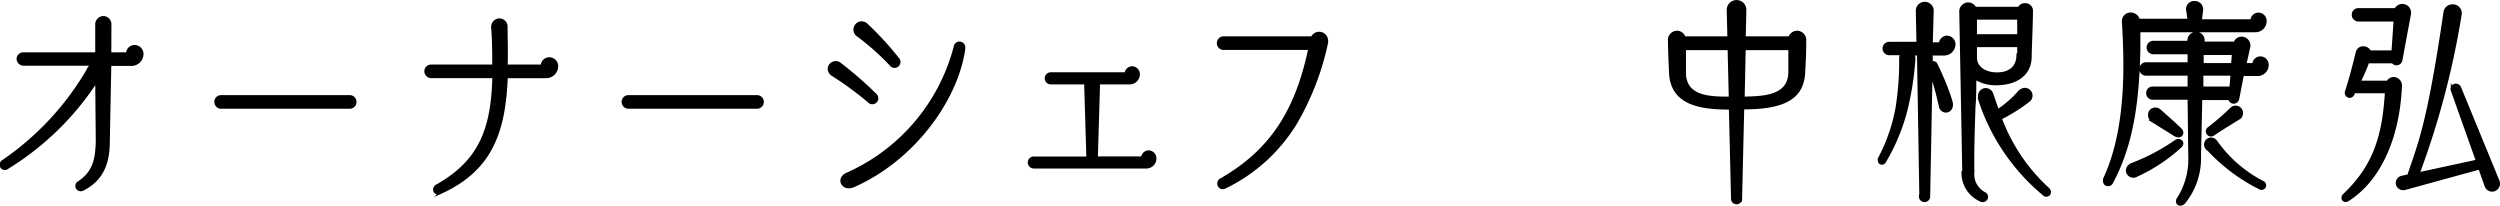 <svg xmlns="http://www.w3.org/2000/svg" viewBox="0 0 232.99 19.17"><defs><style>.cls-1{stroke:#000;stroke-miterlimit:10;stroke-width:0.25px;}</style></defs><g id="レイヤー_2" data-name="レイヤー 2"><g id="デザイン"><path class="cls-1" d="M7.35,17c1.4-.94,1.66-2.12,1.7-3.84L9,7.53a26.32,26.32,0,0,1-8.31,8.1.36.36,0,0,1-.6-.28A.4.4,0,0,1,.32,15,26.45,26.45,0,0,0,8.17,6.57,1.05,1.05,0,0,1,8.69,6H2.21a.53.53,0,0,1-.54-.52A.51.51,0,0,1,2.21,5H9L9,2.25a.65.65,0,0,1,.62-.63h0a.64.64,0,0,1,.64.67L10.25,5h1.62a.67.67,0,0,1,.68-.68.71.71,0,0,1,.7.7,1,1,0,0,1-1,1h-2l-.14,7.16c0,2-.56,3.52-2.36,4.46a.53.53,0,0,1-.24.06A.37.37,0,0,1,7.35,17Z"/><path class="cls-1" d="M20.1,9.49a.5.5,0,0,1,.5-.5h12a.5.5,0,0,1,.5.5.51.51,0,0,1-.5.52h-12A.51.51,0,0,1,20.1,9.49Z"/><path class="cls-1" d="M40.83,18a.32.32,0,0,1-.34-.32.41.41,0,0,1,.24-.38c4.1-2.3,5.16-5.4,5.28-10.14h-5.8a.53.53,0,0,1-.54-.52.51.51,0,0,1,.54-.5H46c0-1.1,0-2.28-.1-3.56a.66.66,0,0,1,.64-.74.64.64,0,0,1,.64.68c0,1.28.06,2.5,0,3.62h3.34a.67.67,0,0,1,.68-.68.71.71,0,0,1,.7.7,1,1,0,0,1-1,1h-3.7c-.2,5.22-1.48,8.68-6.16,10.8A.51.51,0,0,1,40.83,18Z"/><path class="cls-1" d="M58.06,9.49a.5.5,0,0,1,.5-.5h12a.5.5,0,0,1,.5.5.51.51,0,0,1-.5.52h-12A.51.51,0,0,1,58.06,9.49Z"/><path class="cls-1" d="M77.64,7a.71.71,0,0,1-.38-.6A.63.63,0,0,1,78.33,6a35.33,35.33,0,0,1,3.26,2.84.43.43,0,1,1-.58.64A28.6,28.6,0,0,0,77.64,7ZM79,16.19a17.92,17.92,0,0,0,10-11.8.42.42,0,1,1,.84.06,4.11,4.11,0,0,1-.08.56c-.82,4.5-4.66,9.84-10.17,12.3a1.43,1.43,0,0,1-.46.12C78.38,17.43,78.12,16.53,79,16.19ZM80,3.33a.65.65,0,0,1,.29-1.22.74.74,0,0,1,.52.24,29.28,29.28,0,0,1,2.86,3.12A.43.43,0,1,1,83,6,23.71,23.71,0,0,0,80,3.33Z"/><path class="cls-1" d="M95.91,15.15a.43.43,0,0,1,.46-.44h5L101.17,8a.55.55,0,0,1,.06-.26h-3.3a.44.44,0,1,1,0-.88h7a.59.59,0,0,1,.58-.56.62.62,0,0,1,.6.6.83.83,0,0,1-.88.84h-2.9a.55.55,0,0,1,.06.26l-.2,6.7h4.28a.59.59,0,0,1,.58-.56.62.62,0,0,1,.6.6.82.82,0,0,1-.86.84H96.37A.45.45,0,0,1,95.91,15.15Z"/><path class="cls-1" d="M113.57,17.09a.39.39,0,0,1,.2-.34c4.84-2.76,7.1-6.6,8.28-12.22h-8a.5.5,0,0,1-.52-.52.51.51,0,0,1,.52-.5h8.24a.71.71,0,0,1,1.36.28.69.69,0,0,1,0,.18,25.26,25.26,0,0,1-2.88,7.48,15.72,15.72,0,0,1-6.6,6,.45.45,0,0,1-.2.06A.39.39,0,0,1,113.57,17.09Z"/><path class="cls-1" d="M161.45,18.55l-.2-8.46c-2.76,0-5.45-.38-5.58-3.32-.06-1.36-.1-2.54-.1-3a.73.73,0,0,1,.7-.78.69.69,0,0,1,.69.52h4.15L161.05.92a.79.79,0,1,1,1.58,0l-.06,2.59h4.22a.73.73,0,0,1,.7-.52.74.74,0,0,1,.72.78c0,.52,0,1.34-.1,3-.12,2.46-2,3.3-5.68,3.3l-.2,8.46a.38.38,0,0,1-.4.38A.38.38,0,0,1,161.45,18.55Zm-.32-14H157c0,.68,0,1.42,0,2.2,0,2.38,2.42,2.38,4.24,2.38Zm5.66,2.2c0-.78,0-1.52,0-2.2h-4.22l-.1,4.58C164.25,9.09,166.79,9.07,166.79,6.71Z"/><path class="cls-1" d="M179,18.33l-.22-13.28h-.5a.84.84,0,0,1,.1.52,27.65,27.65,0,0,1-.73,4.66,18.16,18.16,0,0,1-2,4.82c-.17.3-.52.18-.52-.08a.3.3,0,0,1,0-.18A16,16,0,0,0,176.79,10a27.54,27.54,0,0,0,.33-4.56,1.1,1.1,0,0,1,.09-.42h-1.14a.49.49,0,1,1,0-1h2.66L178.67,1a.71.71,0,0,1,1.42,0L180,4.07h.82a.65.65,0,0,1,.64-.62.68.68,0,0,1,.66.66.94.94,0,0,1-1,.94H180v.8a.33.33,0,0,1,.46.18c.36.74.66,1.44.88,2a15.58,15.58,0,0,1,.52,1.5c.12.54-.2.84-.52.84a.56.56,0,0,1-.52-.48c-.18-.76-.32-1.36-.48-1.9s-.24-.84-.36-1.24l-.22,11.56a.4.4,0,1,1-.8,0Zm4-2.28-.28-15a.72.72,0,0,1,.7-.7.7.7,0,0,1,.64.41h4.1a.6.6,0,0,1,.56-.34.59.59,0,0,1,.62.66c0,1-.12,3.62-.12,4.2,0,1.66-1.34,2.54-3.16,2.54a3.57,3.57,0,0,1-2-.54c0,.9,0,1.82-.08,2.74-.06,2-.14,4-.1,6a2,2,0,0,0,1.06,2,.38.38,0,0,1,.22.34.39.39,0,0,1-.62.28A2.76,2.76,0,0,1,182.93,16.05Zm5.12-10.94V4.27h-4l0,1.1c0,.88.8,1.5,2,1.5S188.05,6.25,188.05,5.11Zm0-1.8,0-1.6h-4l0,1.6Zm-3.58,5.92a.61.61,0,0,1,.52-.9.64.64,0,0,1,.6.48c.18.52.34,1,.52,1.5a9.72,9.72,0,0,0,2-1.74.76.76,0,0,1,.52-.26.6.6,0,0,1,.3,1.12,15.44,15.44,0,0,1-2.56,1.6,16.85,16.85,0,0,0,4.44,6.58.42.42,0,0,1,.14.3.31.31,0,0,1-.54.2A19.2,19.2,0,0,1,184.47,9.23Z"/><path class="cls-1" d="M196.12,16.89a.49.49,0,0,1,0-.2c2.36-5,1.91-11.76,1.76-14.64a.68.68,0,0,1,.68-.76.74.74,0,0,1,.74.58h4.7l-.14-.95a.63.63,0,0,1,.68-.7.65.65,0,0,1,.66.7l-.12,1h4.78a.62.62,0,0,1,.62-.62.65.65,0,0,1,.64.64.92.92,0,0,1-.94.94H199.35c0,.58,0,1.14,0,1.72-.1,4.62-.58,8.78-2.56,12.44a.33.33,0,0,1-.3.18A.32.32,0,0,1,196.12,16.89Zm2.13-1a.64.64,0,0,1,.44-.58,18.87,18.87,0,0,0,4.06-2.14c.38-.28.86.12.44.5a15.74,15.74,0,0,1-4.06,2.68A.57.57,0,0,1,198.25,15.85ZM203,18.51a6.78,6.78,0,0,0,1.06-4L204,9.17h-3.38a.48.48,0,0,1-.48-.5.47.47,0,0,1,.48-.48H204V6.93H200a.48.48,0,0,1,0-1H204v-1h-3.32a.49.49,0,0,1,0-1h3.3V3.77a.69.69,0,0,1,.68-.68.66.66,0,0,1,.68.68V4h2.94a.67.67,0,0,1,.64-.46.7.7,0,0,1,.68.8L209.23,6h.8a.63.63,0,0,1,.64-.62.66.66,0,0,1,.64.64.91.91,0,0,1-.94.94H209l-.44,2.26a.4.4,0,0,1-.38.32.37.37,0,0,1-.38-.34h-2.68L205,14.53a6.54,6.54,0,0,1-1.4,4.28.55.55,0,0,1-.42.24C203,19.05,202.79,18.81,203,18.51Zm-2.34-7.2a.67.67,0,0,1-.26-.92.58.58,0,0,1,.88-.08c.4.34,1.54,1.36,1.92,1.74s0,.82-.48.54Zm7.24-3.12.1-1.26h-2.78l0,1.26ZM208.05,6l.08-1h-2.88l0,1Zm-2.32,7.88a.53.53,0,0,1,.34-.94.58.58,0,0,1,.46.26A12.12,12.12,0,0,0,210.91,17a.3.3,0,0,1-.28.54A16.61,16.61,0,0,1,205.73,13.85Zm.06-1.88A24.5,24.5,0,0,0,208,10.09a.57.57,0,1,1,.7.9c-.94.58-1.64,1-2.46,1.56A.36.36,0,0,1,205.79,12Z"/><path class="cls-1" d="M218.46,18.17c2.91-2.74,3.69-5.64,3.93-9.6h-3l-.08.18A.39.39,0,0,1,219,9a.35.35,0,0,1-.32-.5c.49-1.54.72-2.54,1-3.64a.57.57,0,0,1,.59-.42.64.64,0,0,1,.58.38H223l.2-2.94H219.8a.5.5,0,0,1-.5-.5.49.49,0,0,1,.5-.5h3.47a.69.69,0,0,1,1.3.42l-.8,4.3a.43.43,0,0,1-.48.36.47.47,0,0,1-.3-.18h-2.31c-.22.6-.5,1.22-.8,1.86h2.65a.63.63,0,0,1,.54-.34.67.67,0,0,1,.66.7c-.22,5-2.06,8.84-4.93,10.64a.39.39,0,0,1-.2.06.25.25,0,0,1-.26-.26A.35.35,0,0,1,218.46,18.17Zm13.23-.82-.6-1.68-7,1.92a.58.58,0,0,1-.68-.42.57.57,0,0,1,.42-.66l.64-.14c.94-2.86,1.82-4.56,3.38-15.25a.71.71,0,0,1,.72-.59.7.7,0,0,1,.72.84,77.56,77.56,0,0,1-3.92,14.82L230.87,15l-2.34-6.58a.37.37,0,0,1,.22-.48.4.4,0,0,1,.48.2l3.56,8.66a.9.9,0,0,1,.08.32.65.65,0,0,1-.4.58A.61.61,0,0,1,231.69,17.35Z"/></g></g></svg>
